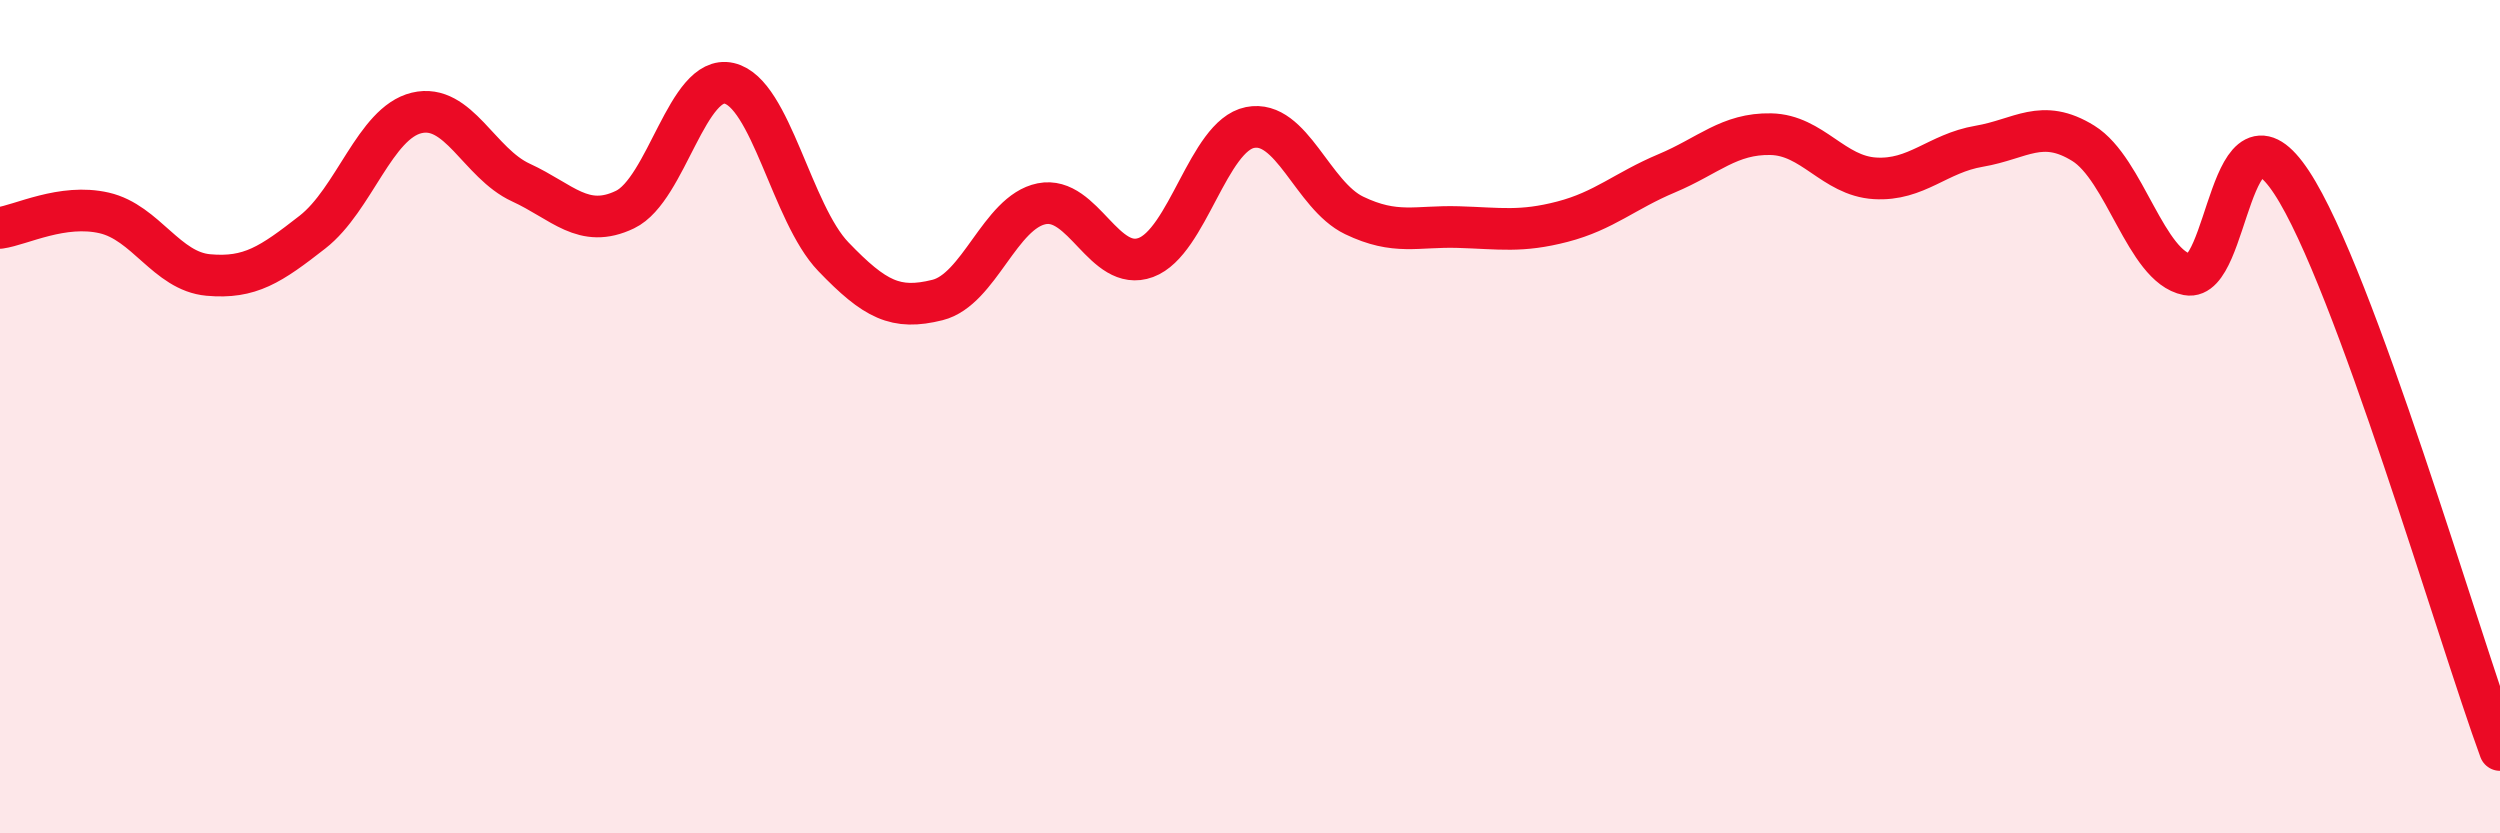 
    <svg width="60" height="20" viewBox="0 0 60 20" xmlns="http://www.w3.org/2000/svg">
      <path
        d="M 0,5.47 C 0.5,5.4 1.5,4.88 2.5,5.11 C 3.5,5.34 4,6.51 5,6.6 C 6,6.69 6.5,6.35 7.5,5.57 C 8.5,4.79 9,2.95 10,2.71 C 11,2.47 11.5,3.92 12.5,4.38 C 13.5,4.84 14,5.51 15,5.03 C 16,4.55 16.5,1.77 17.5,2 C 18.5,2.23 19,5.12 20,6.16 C 21,7.2 21.5,7.45 22.5,7.2 C 23.5,6.95 24,5.09 25,4.89 C 26,4.69 26.5,6.55 27.5,6.18 C 28.5,5.81 29,3.26 30,3.06 C 31,2.86 31.5,4.69 32.5,5.17 C 33.5,5.65 34,5.42 35,5.45 C 36,5.48 36.5,5.58 37.5,5.32 C 38.5,5.06 39,4.58 40,4.16 C 41,3.74 41.5,3.2 42.5,3.22 C 43.5,3.24 44,4.22 45,4.28 C 46,4.34 46.5,3.68 47.5,3.51 C 48.5,3.34 49,2.82 50,3.44 C 51,4.06 51.5,6.4 52.5,6.59 C 53.5,6.78 53.5,2.1 55,4.38 C 56.5,6.66 59,15.28 60,18L60 20L0 20Z"
        fill="#EB0A25"
        opacity="0.1"
        stroke-linecap="round"
        stroke-linejoin="round"
      />
      <path
        d="M 0,5.47 C 0.5,5.4 1.5,4.88 2.5,5.11 C 3.5,5.34 4,6.51 5,6.6 C 6,6.69 6.5,6.35 7.5,5.57 C 8.5,4.79 9,2.95 10,2.71 C 11,2.47 11.5,3.92 12.5,4.38 C 13.5,4.84 14,5.51 15,5.03 C 16,4.55 16.5,1.77 17.5,2 C 18.5,2.23 19,5.12 20,6.16 C 21,7.2 21.5,7.45 22.5,7.2 C 23.5,6.95 24,5.09 25,4.89 C 26,4.69 26.5,6.55 27.5,6.18 C 28.5,5.81 29,3.26 30,3.06 C 31,2.86 31.5,4.69 32.5,5.17 C 33.5,5.65 34,5.42 35,5.45 C 36,5.48 36.5,5.58 37.5,5.32 C 38.5,5.06 39,4.58 40,4.16 C 41,3.74 41.5,3.2 42.5,3.22 C 43.5,3.24 44,4.22 45,4.28 C 46,4.34 46.5,3.68 47.5,3.51 C 48.5,3.34 49,2.82 50,3.44 C 51,4.06 51.5,6.4 52.5,6.59 C 53.5,6.78 53.5,2.1 55,4.38 C 56.5,6.66 59,15.28 60,18"
        stroke="#EB0A25"
        stroke-width="1"
        fill="none"
        stroke-linecap="round"
        stroke-linejoin="round"
      />
    </svg>
  